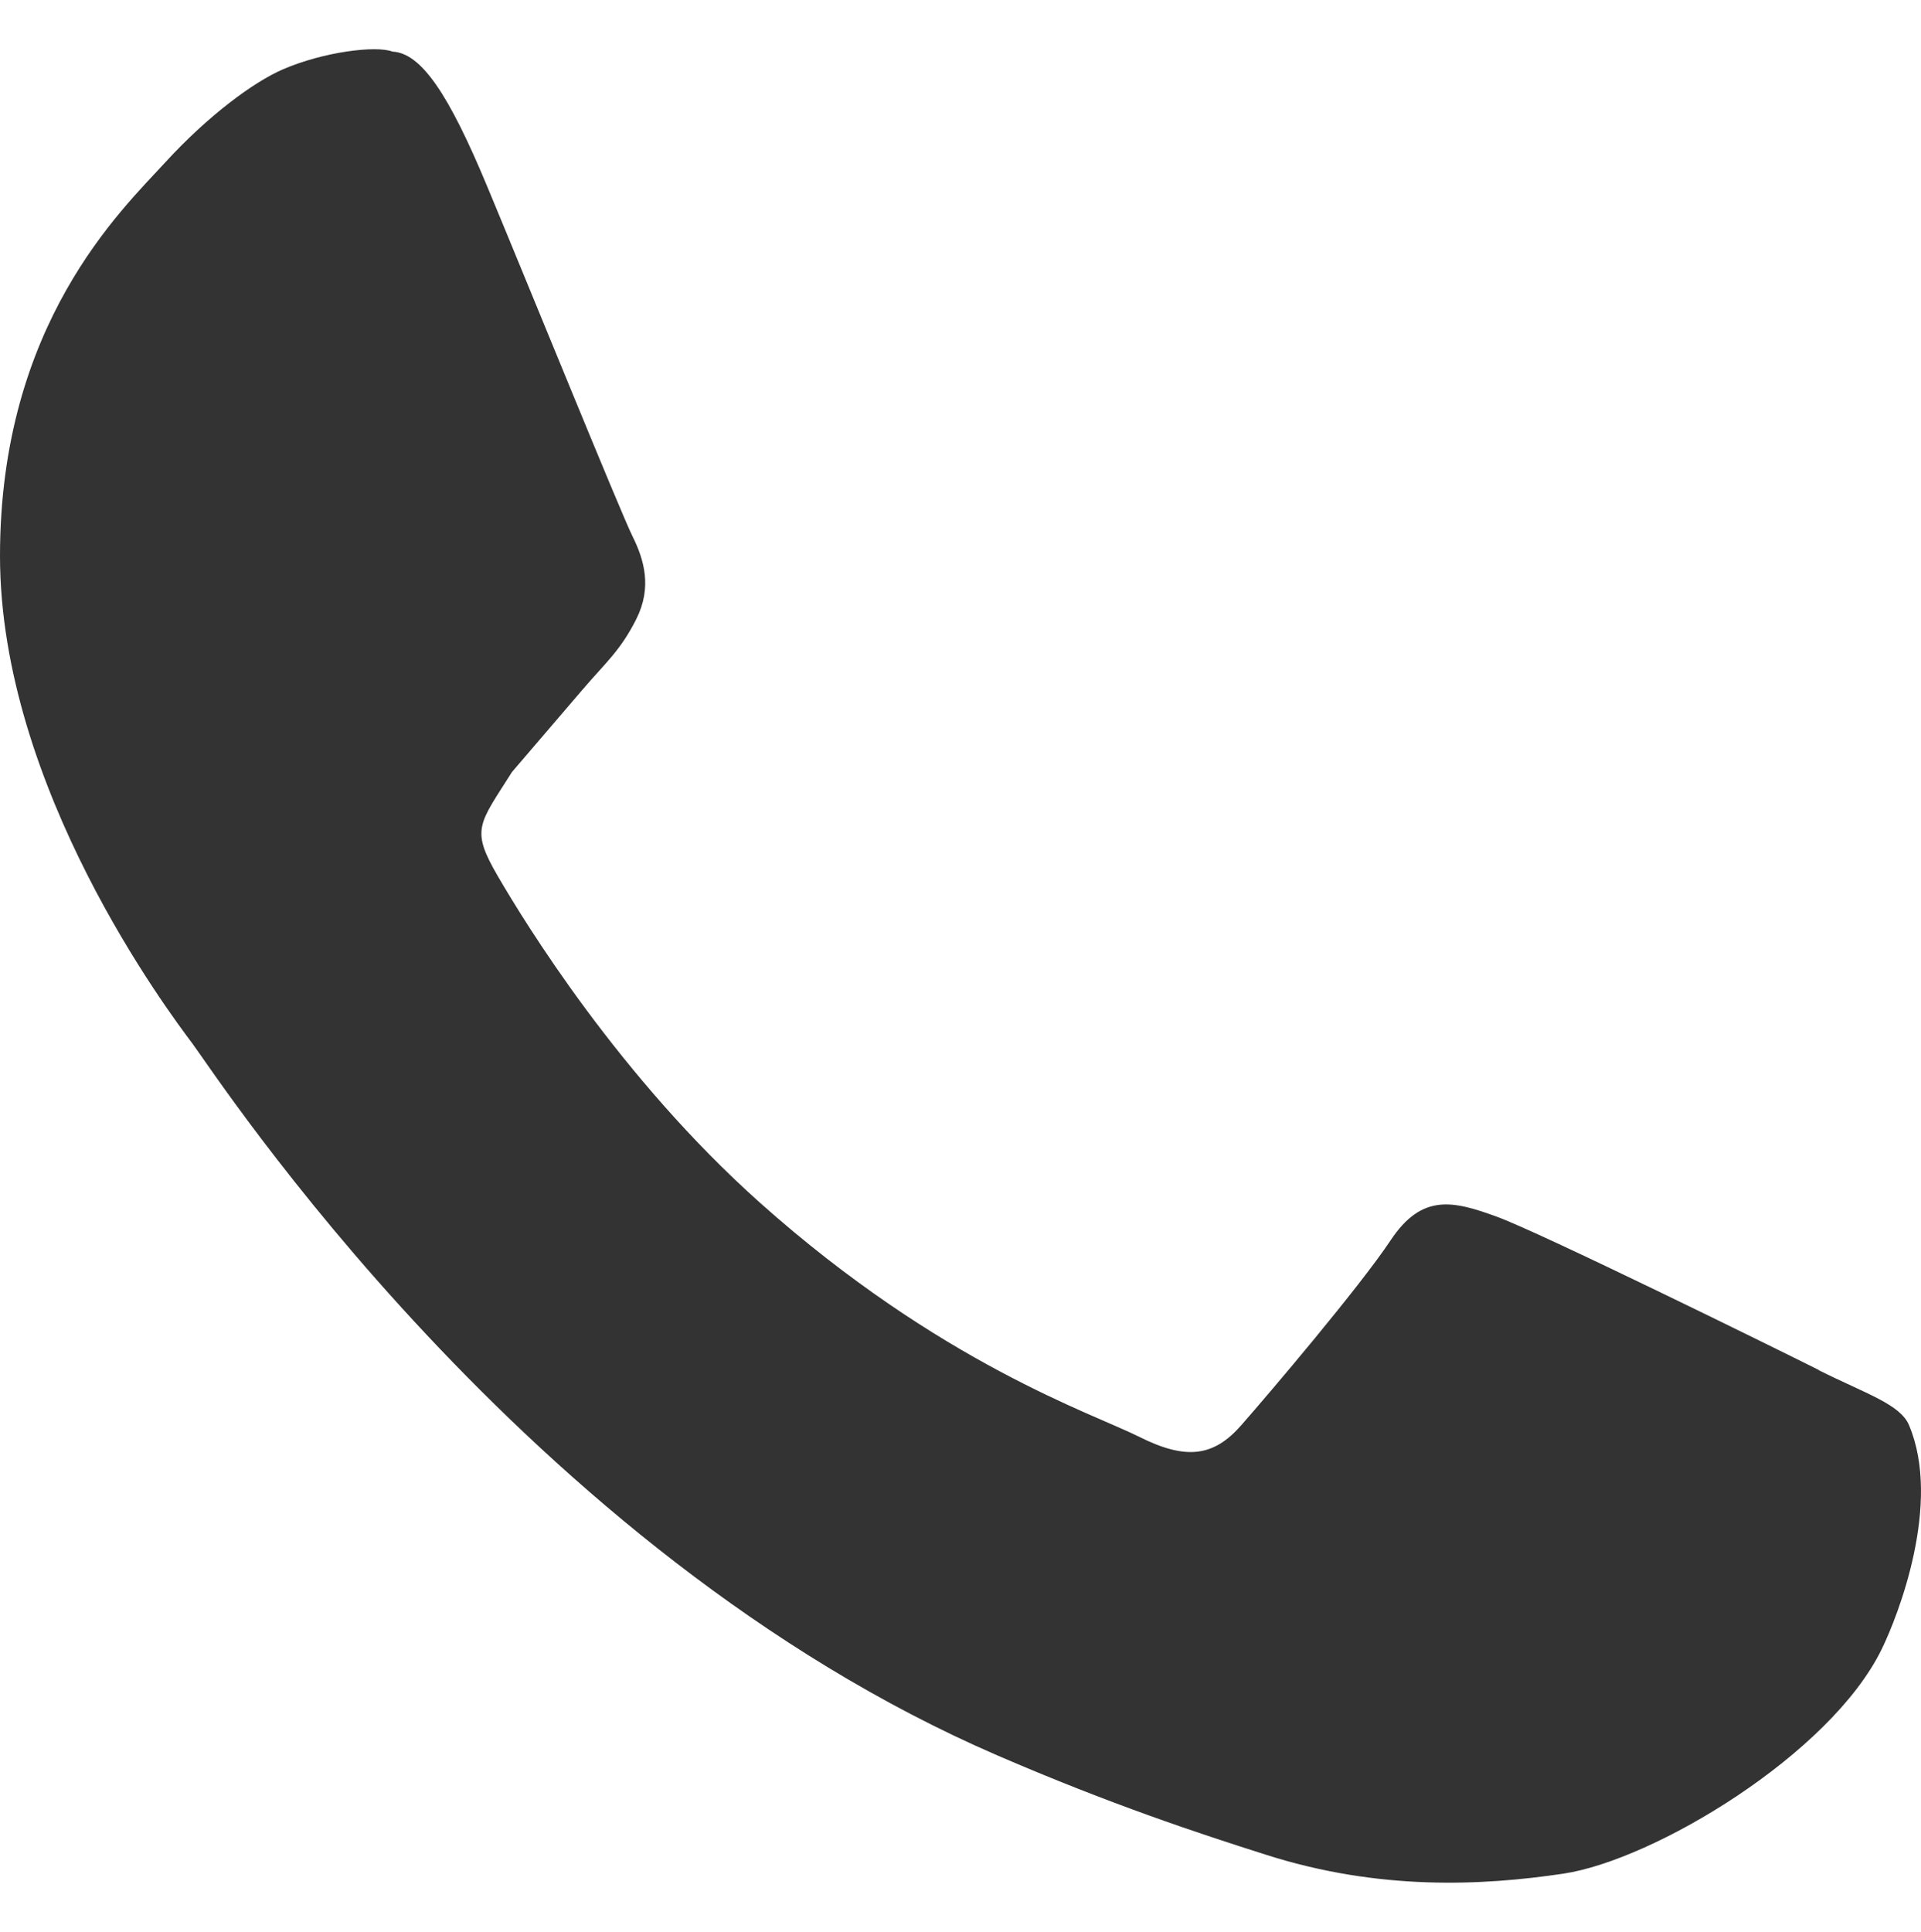 <?xml version="1.0" encoding="UTF-8" standalone="no"?>
<svg
   width="360"
   height="362"
   viewBox="0 0 360 362"
   fill="none"
   version="1.1"
   id="svg1"
   sodipodi:docname="mobile.svg"
   inkscape:version="1.4 (829f471c36, 2025-01-28)"
   xmlns:inkscape="http://www.inkscape.org/namespaces/inkscape"
   xmlns:sodipodi="http://sodipodi.sourceforge.net/DTD/sodipodi-0.dtd"
   xmlns="http://www.w3.org/2000/svg"
   xmlns:svg="http://www.w3.org/2000/svg">
  <defs
     id="defs1" />
  <sodipodi:namedview
     id="namedview1"
     pagecolor="#ffffff"
     bordercolor="#000000"
     borderopacity="0.25"
     inkscape:showpageshadow="2"
     inkscape:pageopacity="0.0"
     inkscape:pagecheckerboard="0"
     inkscape:deskcolor="#d1d1d1"
     showgrid="false"
     inkscape:zoom="1.6174033"
     inkscape:cx="180.22716"
     inkscape:cy="221.0333"
     inkscape:window-width="2560"
     inkscape:window-height="1376"
     inkscape:window-x="0"
     inkscape:window-y="0"
     inkscape:window-maximized="1"
     inkscape:current-layer="svg1" />
  <path
     fill-rule="evenodd"
     clip-rule="evenodd"
     d="m 340.847,256.707 c -8.833,-4.424 -52.263,-25.786 -60.368,-28.734 -8.103,-2.951 -13.985,-4.424 -19.868,4.424 -5.882,8.85 -22.817,28.752 -27.971,34.634 -5.154,5.9 -10.308,6.629 -19.14,2.203 -8.831,-4.424 -37.295,-13.748 -71.047,-43.839 -26.259,-23.428 -43.993,-52.348 -49.145,-61.199 -5.154,-8.848 -3.591,-9.666 2.645,-19.544 13.257,-15.478 8.833,-10.324 13.257,-15.478 4.426,-5.154 7.103,-7.324 10.052,-13.208 2.951,-5.9 1.475,-11.052 -0.728,-15.478 C 116.328,96.065 98.665,52.581 91.29,34.9 84.118,17.676 78.964,9.955 73.556,9.667 c -3.02,-1.169 -12.865,0 -20.594,3.353 C 47.55,15.368 39.024,21.626 30.922,30.476 22.819,39.324 2.8892914e-6,60.701 2.8892914e-6,104.168 c 0,43.466 31.651,85.493 36.075,91.392 4.424,5.9 62.299,95.12 150.91,133.399 21.073,9.103 37.533,14.545 50.366,18.614 21.158,6.73 40.415,5.781 55.638,3.509 16.971,-2.542 49.983,-22.34 59.623,-42.009 3.089,-6.302 11.321,-27.355 5.154,-42.009 -1.663,-3.952 -8.103,-5.9 -16.935,-10.324 z"
     fill="#25d366"
     id="path1"
     sodipodi:nodetypes="cccccccccccccscsscccsscc"
     style="stroke-width:1;fill:#333333;fill-opacity:1" />
</svg>
